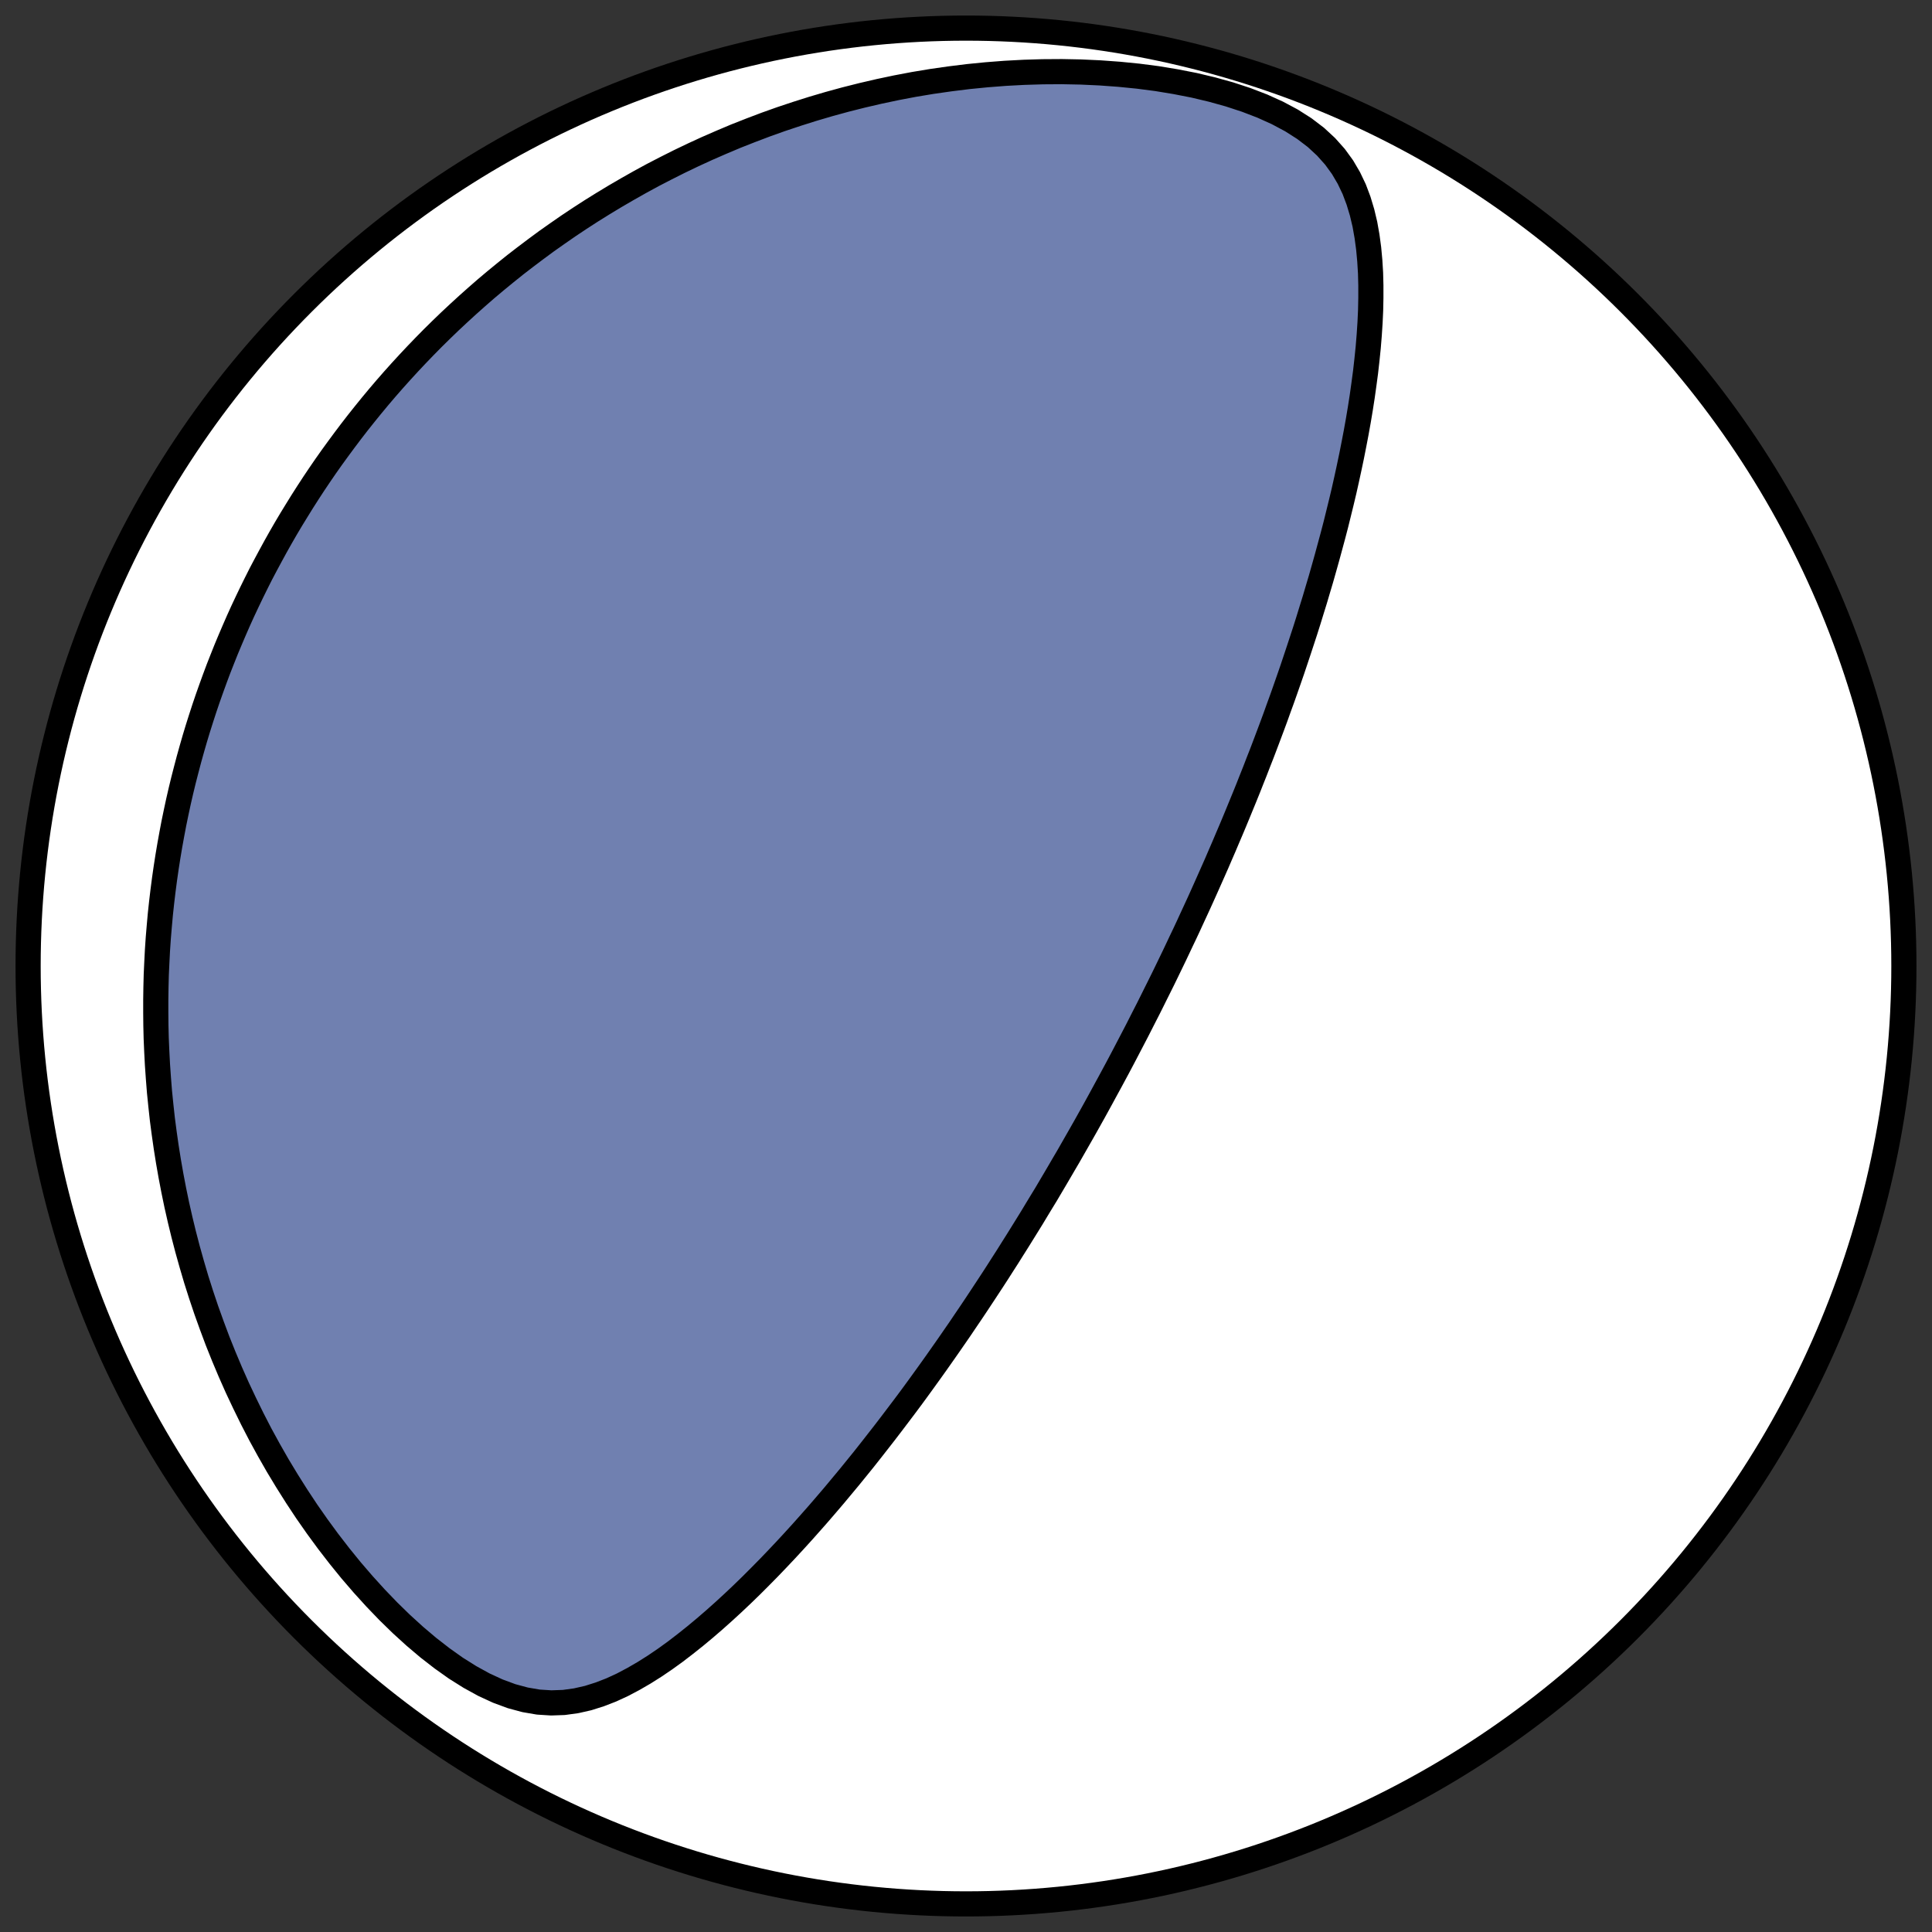<?xml version="1.0" encoding="utf-8" standalone="no"?>
<!DOCTYPE svg PUBLIC "-//W3C//DTD SVG 1.1//EN"
  "http://www.w3.org/Graphics/SVG/1.1/DTD/svg11.dtd">
<!-- Created with matplotlib (https://matplotlib.org/) -->
<svg height="30.722pt" version="1.1" viewBox="0 0 30.722 30.722" width="30.722pt" xmlns="http://www.w3.org/2000/svg" xmlns:xlink="http://www.w3.org/1999/xlink">
 <rect x="0" y="0" width="30.722" height="30.722" fill="#333333" stroke="none"/>
 <defs>
  <style type="text/css">
*{stroke-linecap:butt;stroke-linejoin:round;}
  </style>
 </defs>
 <g id="figure_1">
  <g id="patch_1">
   <path d="M 0 30.722 
L 30.722 30.722 
L 30.722 0 
L 0 0 
z
" style="fill:none;"/>
  </g>
  <g id="axes_1">
   <g id="patch_2">
    <path clip-path="url(#pf592086fcd)" d="M 15.361 30.275 
C 19.316 30.275 23.11 28.704 25.907 25.907 
C 28.704 23.11 30.275 19.316 30.275 15.361 
C 30.275 11.406 28.704 7.612 25.907 4.816 
C 23.11 2.019 19.316 0.447 15.361 0.447 
C 11.406 0.447 7.612 2.019 4.816 4.816 
C 2.019 7.612 0.447 11.406 0.447 15.361 
C 0.447 19.316 2.019 23.11 4.816 25.907 
C 7.612 28.704 11.406 30.275 15.361 30.275 
z
" style="fill:#ffffff;stroke:#000000;stroke-linejoin:miter;stroke-width:0.4;"/>
   </g>
   <g id="patch_3">
    <path clip-path="url(#pf592086fcd)" d="M 18.141 16.271 
L 18.081 16.389 
L 18.02 16.506 
L 17.959 16.623 
L 17.898 16.74 
L 17.836 16.858 
L 17.774 16.975 
L 17.711 17.092 
L 17.648 17.209 
L 17.584 17.326 
L 17.52 17.444 
L 17.456 17.561 
L 17.391 17.679 
L 17.325 17.797 
L 17.259 17.915 
L 17.192 18.033 
L 17.124 18.152 
L 17.056 18.271 
L 16.988 18.39 
L 16.918 18.509 
L 16.848 18.629 
L 16.777 18.75 
L 16.706 18.87 
L 16.634 18.992 
L 16.56 19.113 
L 16.486 19.235 
L 16.412 19.358 
L 16.336 19.481 
L 16.259 19.605 
L 16.182 19.729 
L 16.103 19.854 
L 16.024 19.98 
L 15.943 20.106 
L 15.862 20.233 
L 15.779 20.361 
L 15.695 20.489 
L 15.61 20.618 
L 15.524 20.748 
L 15.437 20.878 
L 15.348 21.009 
L 15.259 21.141 
L 15.167 21.274 
L 15.075 21.407 
L 14.981 21.541 
L 14.886 21.676 
L 14.789 21.812 
L 14.691 21.948 
L 14.591 22.086 
L 14.49 22.224 
L 14.387 22.362 
L 14.282 22.501 
L 14.176 22.641 
L 14.068 22.782 
L 13.958 22.923 
L 13.847 23.065 
L 13.734 23.208 
L 13.619 23.35 
L 13.502 23.494 
L 13.383 23.637 
L 13.263 23.781 
L 13.14 23.925 
L 13.016 24.069 
L 12.889 24.213 
L 12.761 24.357 
L 12.63 24.501 
L 12.498 24.644 
L 12.363 24.787 
L 12.226 24.93 
L 12.087 25.071 
L 11.946 25.212 
L 11.803 25.351 
L 11.658 25.488 
L 11.51 25.624 
L 11.36 25.758 
L 11.208 25.889 
L 11.053 26.018 
L 10.896 26.143 
L 10.737 26.265 
L 10.575 26.382 
L 10.41 26.494 
L 10.242 26.6 
L 10.071 26.699 
L 9.897 26.791 
L 9.719 26.873 
L 9.538 26.943 
L 9.352 27.002 
L 9.162 27.045 
L 8.966 27.072 
L 8.766 27.079 
L 8.56 27.066 
L 8.35 27.03 
L 8.135 26.972 
L 7.916 26.891 
L 7.695 26.789 
L 7.473 26.667 
L 7.25 26.527 
L 7.029 26.37 
L 6.81 26.2 
L 6.594 26.017 
L 6.382 25.824 
L 6.175 25.622 
L 5.972 25.411 
L 5.775 25.194 
L 5.583 24.971 
L 5.398 24.743 
L 5.218 24.51 
L 5.045 24.274 
L 4.878 24.035 
L 4.718 23.793 
L 4.564 23.549 
L 4.416 23.304 
L 4.275 23.057 
L 4.14 22.81 
L 4.012 22.562 
L 3.89 22.313 
L 3.773 22.065 
L 3.663 21.817 
L 3.559 21.57 
L 3.46 21.323 
L 3.368 21.077 
L 3.28 20.832 
L 3.198 20.588 
L 3.121 20.346 
L 3.05 20.105 
L 2.983 19.866 
L 2.921 19.628 
L 2.864 19.393 
L 2.811 19.159 
L 2.763 18.927 
L 2.719 18.697 
L 2.679 18.469 
L 2.643 18.243 
L 2.611 18.019 
L 2.582 17.798 
L 2.558 17.578 
L 2.536 17.361 
L 2.519 17.146 
L 2.504 16.932 
L 2.493 16.721 
L 2.484 16.513 
L 2.479 16.306 
L 2.477 16.101 
L 2.477 15.899 
L 2.48 15.698 
L 2.485 15.5 
L 2.494 15.304 
L 2.504 15.109 
L 2.517 14.917 
L 2.533 14.726 
L 2.55 14.537 
L 2.57 14.351 
L 2.592 14.166 
L 2.616 13.982 
L 2.642 13.801 
L 2.67 13.621 
L 2.7 13.443 
L 2.732 13.266 
L 2.765 13.092 
L 2.801 12.918 
L 2.838 12.746 
L 2.877 12.576 
L 2.918 12.407 
L 2.961 12.24 
L 3.005 12.073 
L 3.051 11.908 
L 3.098 11.745 
L 3.147 11.583 
L 3.198 11.422 
L 3.25 11.262 
L 3.304 11.103 
L 3.36 10.945 
L 3.417 10.788 
L 3.475 10.633 
L 3.536 10.478 
L 3.597 10.325 
L 3.661 10.172 
L 3.726 10.02 
L 3.792 9.869 
L 3.86 9.719 
L 3.93 9.57 
L 4.001 9.422 
L 4.074 9.274 
L 4.148 9.127 
L 4.225 8.981 
L 4.303 8.836 
L 4.382 8.691 
L 4.463 8.547 
L 4.546 8.403 
L 4.631 8.26 
L 4.718 8.118 
L 4.806 7.976 
L 4.896 7.835 
L 4.988 7.694 
L 5.082 7.554 
L 5.178 7.414 
L 5.276 7.275 
L 5.377 7.136 
L 5.479 6.998 
L 5.583 6.86 
L 5.689 6.723 
L 5.798 6.586 
L 5.909 6.449 
L 6.022 6.313 
L 6.137 6.178 
L 6.255 6.043 
L 6.376 5.908 
L 6.499 5.774 
L 6.624 5.641 
L 6.752 5.508 
L 6.883 5.375 
L 7.017 5.243 
L 7.153 5.112 
L 7.293 4.981 
L 7.435 4.851 
L 7.581 4.721 
L 7.729 4.592 
L 7.881 4.464 
L 8.036 4.337 
L 8.194 4.21 
L 8.356 4.085 
L 8.522 3.96 
L 8.69 3.836 
L 8.863 3.714 
L 9.039 3.592 
L 9.219 3.472 
L 9.403 3.353 
L 9.591 3.236 
L 9.783 3.12 
L 9.979 3.006 
L 10.179 2.893 
L 10.383 2.782 
L 10.592 2.674 
L 10.805 2.567 
L 11.022 2.463 
L 11.244 2.361 
L 11.471 2.262 
L 11.701 2.165 
L 11.937 2.072 
L 12.177 1.981 
L 12.421 1.894 
L 12.67 1.811 
L 12.923 1.731 
L 13.181 1.655 
L 13.444 1.583 
L 13.71 1.516 
L 13.981 1.453 
L 14.256 1.395 
L 14.535 1.342 
L 14.818 1.295 
L 15.105 1.254 
L 15.395 1.218 
L 15.688 1.189 
L 15.984 1.166 
L 16.283 1.15 
L 16.583 1.141 
L 16.885 1.139 
L 17.189 1.145 
L 17.492 1.159 
L 17.796 1.181 
L 18.098 1.211 
L 18.398 1.25 
L 18.695 1.299 
L 18.987 1.356 
L 19.273 1.424 
L 19.55 1.501 
L 19.818 1.589 
L 20.073 1.687 
L 20.314 1.796 
L 20.537 1.915 
L 20.741 2.045 
L 20.925 2.185 
L 21.087 2.335 
L 21.228 2.493 
L 21.348 2.658 
L 21.449 2.83 
L 21.534 3.008 
L 21.603 3.191 
L 21.659 3.377 
L 21.704 3.566 
L 21.738 3.758 
L 21.764 3.951 
L 21.782 4.146 
L 21.794 4.342 
L 21.799 4.539 
L 21.799 4.736 
L 21.795 4.933 
L 21.786 5.13 
L 21.773 5.327 
L 21.757 5.524 
L 21.737 5.719 
L 21.715 5.915 
L 21.689 6.109 
L 21.662 6.302 
L 21.632 6.495 
L 21.6 6.686 
L 21.566 6.876 
L 21.53 7.064 
L 21.493 7.251 
L 21.454 7.437 
L 21.414 7.621 
L 21.373 7.804 
L 21.33 7.985 
L 21.286 8.164 
L 21.242 8.342 
L 21.196 8.518 
L 21.149 8.692 
L 21.102 8.865 
L 21.054 9.036 
L 21.006 9.205 
L 20.956 9.373 
L 20.907 9.539 
L 20.856 9.703 
L 20.806 9.866 
L 20.755 10.027 
L 20.703 10.186 
L 20.651 10.344 
L 20.599 10.5 
L 20.547 10.655 
L 20.494 10.808 
L 20.441 10.96 
L 20.388 11.11 
L 20.334 11.258 
L 20.281 11.406 
L 20.227 11.552 
L 20.173 11.696 
L 20.119 11.839 
L 20.065 11.981 
L 20.01 12.121 
L 19.956 12.261 
L 19.901 12.399 
L 19.847 12.536 
L 19.792 12.672 
L 19.737 12.806 
L 19.682 12.94 
L 19.627 13.073 
L 19.572 13.204 
L 19.516 13.335 
L 19.461 13.465 
L 19.405 13.594 
L 19.35 13.722 
L 19.294 13.849 
L 19.238 13.975 
L 19.182 14.101 
L 19.126 14.226 
L 19.07 14.35 
L 19.013 14.474 
L 18.956 14.597 
L 18.9 14.719 
L 18.843 14.841 
L 18.785 14.962 
L 18.728 15.083 
L 18.671 15.203 
L 18.613 15.323 
L 18.555 15.443 
L 18.497 15.562 
L 18.438 15.681 
L 18.379 15.799 
L 18.32 15.918 
L 18.261 16.036 
L 18.201 16.153 
L 18.141 16.271 
z
" style="fill:#7080b0;stroke:#000000;stroke-linejoin:miter;stroke-width:0.4;"/>
   </g>
  </g>
 </g>
 <defs>
  <clipPath id="pf592086fcd">
   <rect height="30.722" width="30.722" x="0" y="0"/>
  </clipPath>
 </defs>
</svg>

